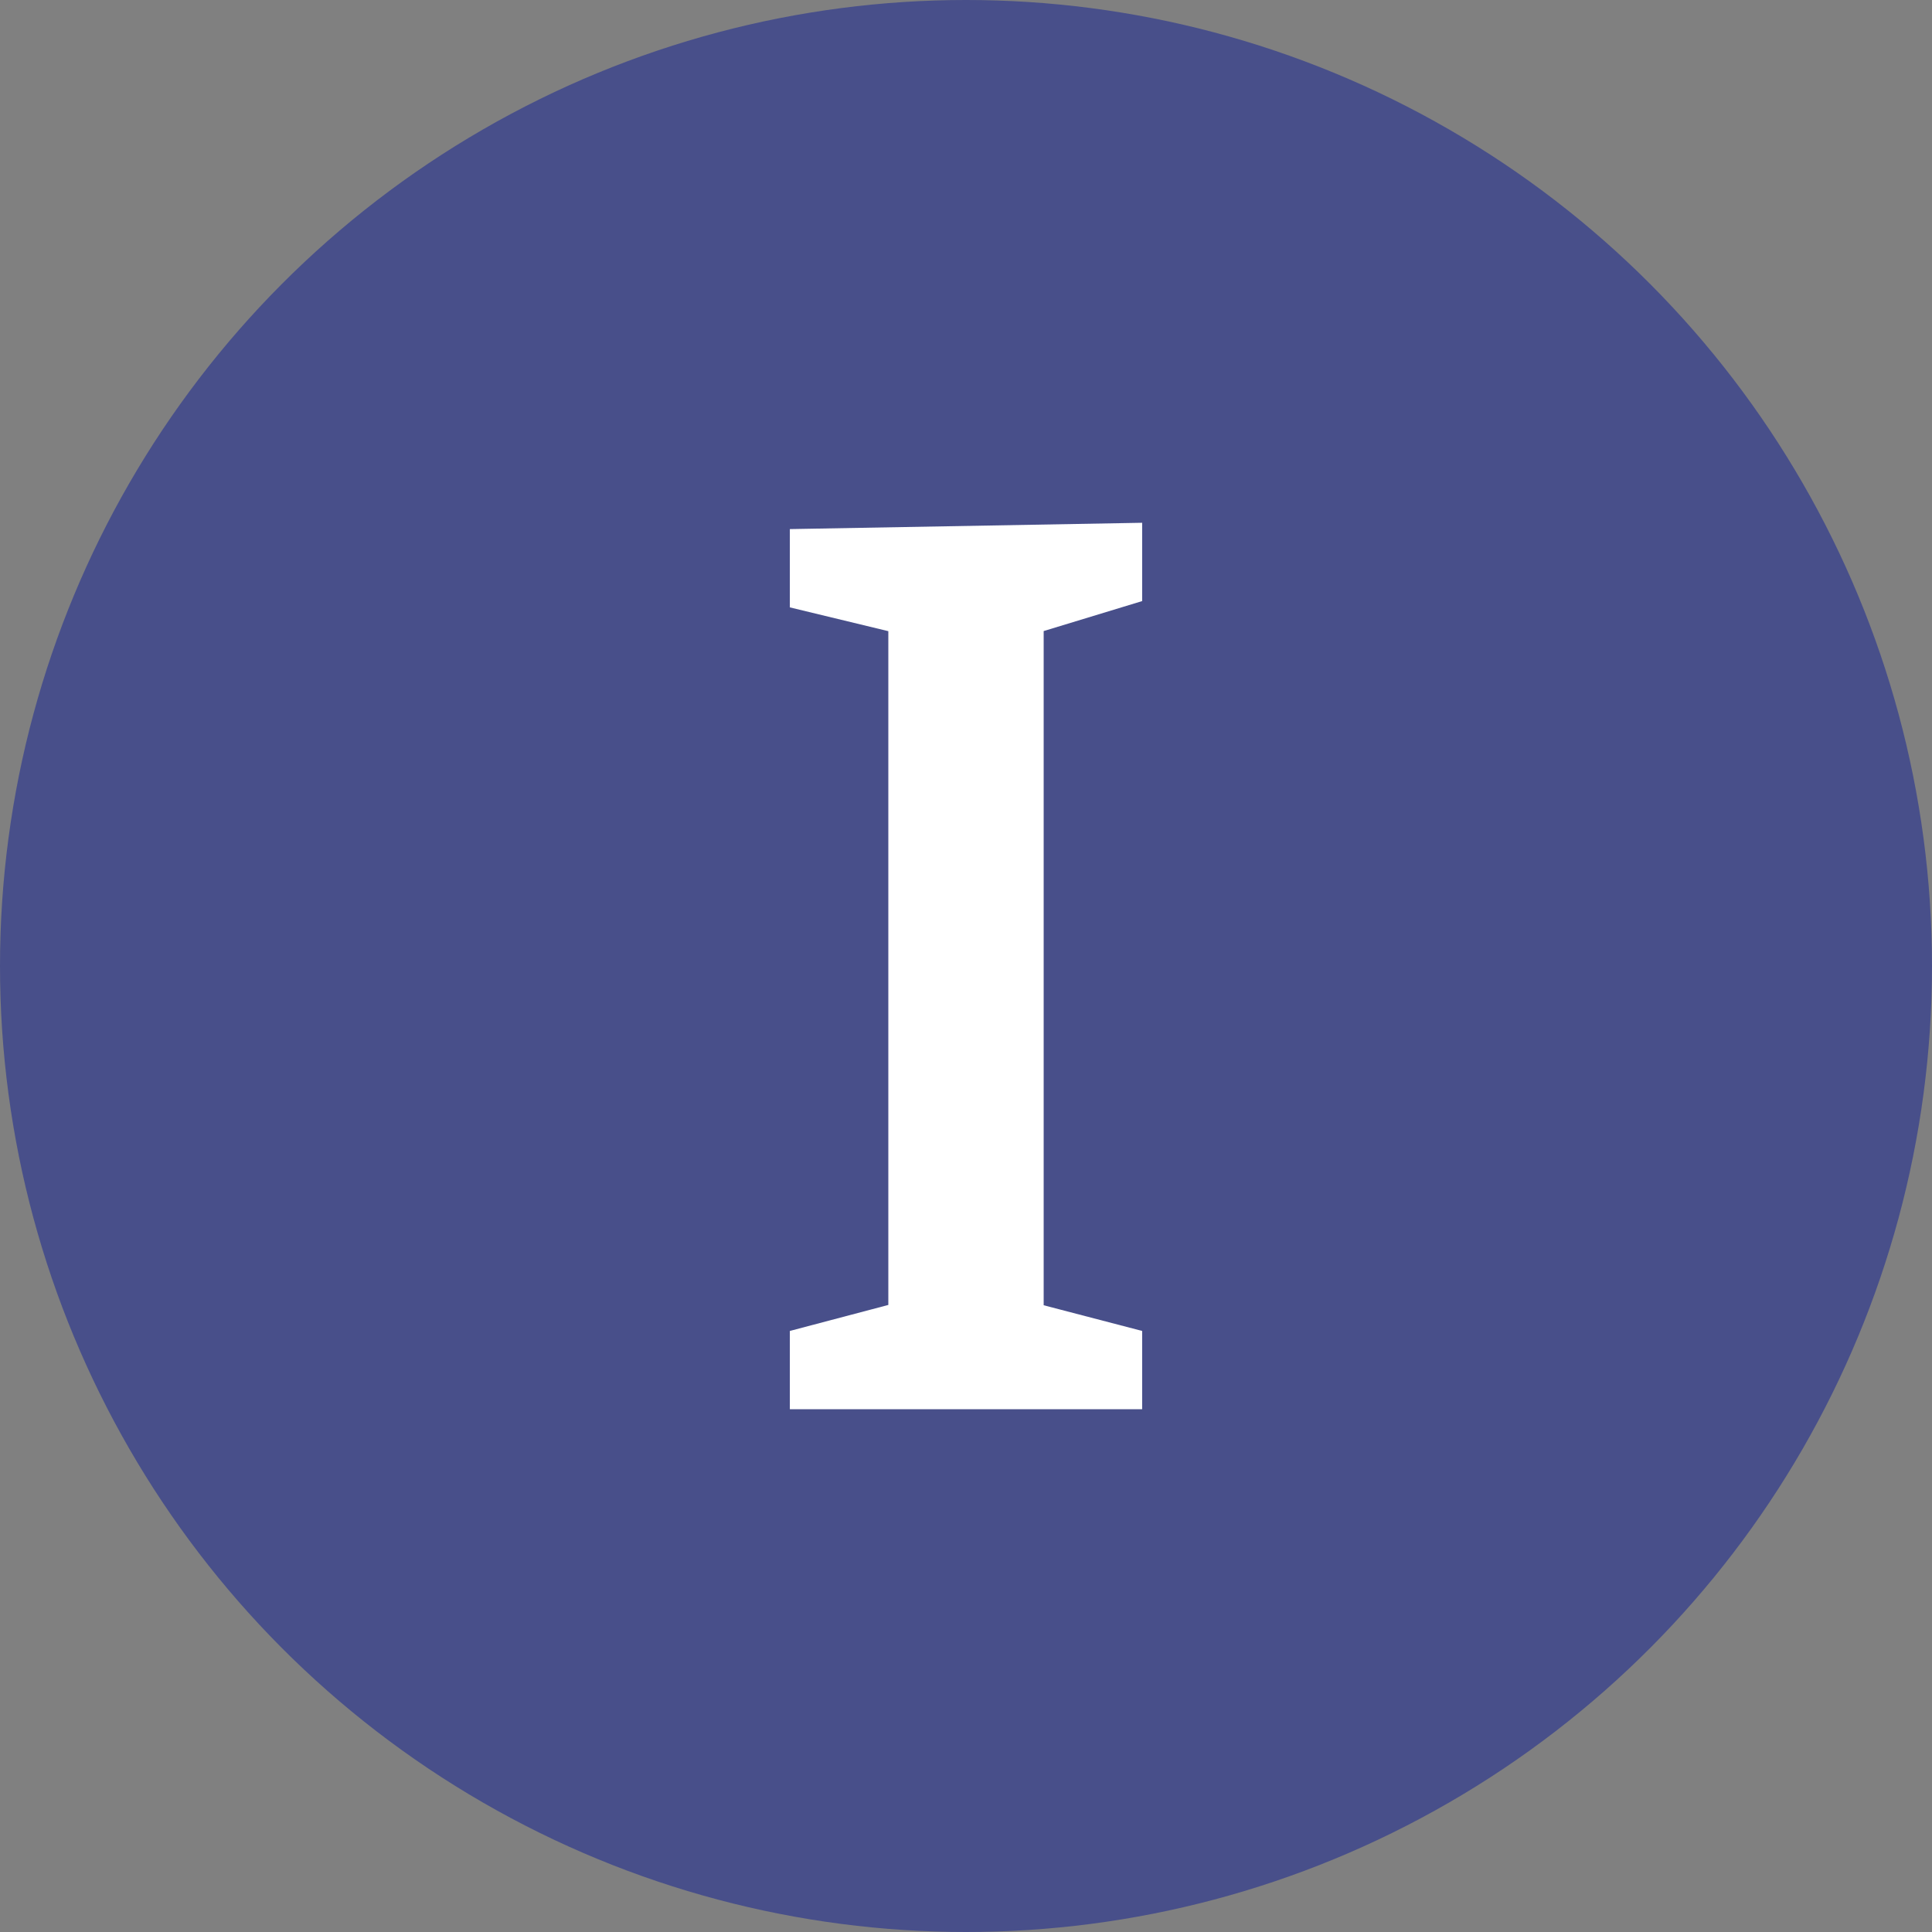 <svg xmlns="http://www.w3.org/2000/svg" width="85" height="85" viewBox="0 0 85 85">
  <rect x="0" y="0" width="85" height="85" fill="#808080" stroke="none"/>
  <g id="I_-_Illness_Severity" data-name="I - Illness Severity" transform="translate(-140 -2580)">
    <circle id="Ellipse_25" data-name="Ellipse 25" cx="42.5" cy="42.5" r="42.5" transform="translate(140 2580)" fill="#484f8a"/>
    <g id="Group_43" data-name="Group 43" transform="translate(174.75 2611.424)">
      <g id="Group_42" data-name="Group 42" transform="translate(0 -8.424)">
        <path id="Path_108" data-name="Path 108" d="M12.152,0l-15.5.278V3.722L.985,4.769V34.412l-4.333,1.144V39h15.5V35.556l-4.333-1.13V4.764l4.333-1.319Z" transform="translate(3.348)" fill="#fff"/>
      </g>
    </g>
  </g>
</svg>
